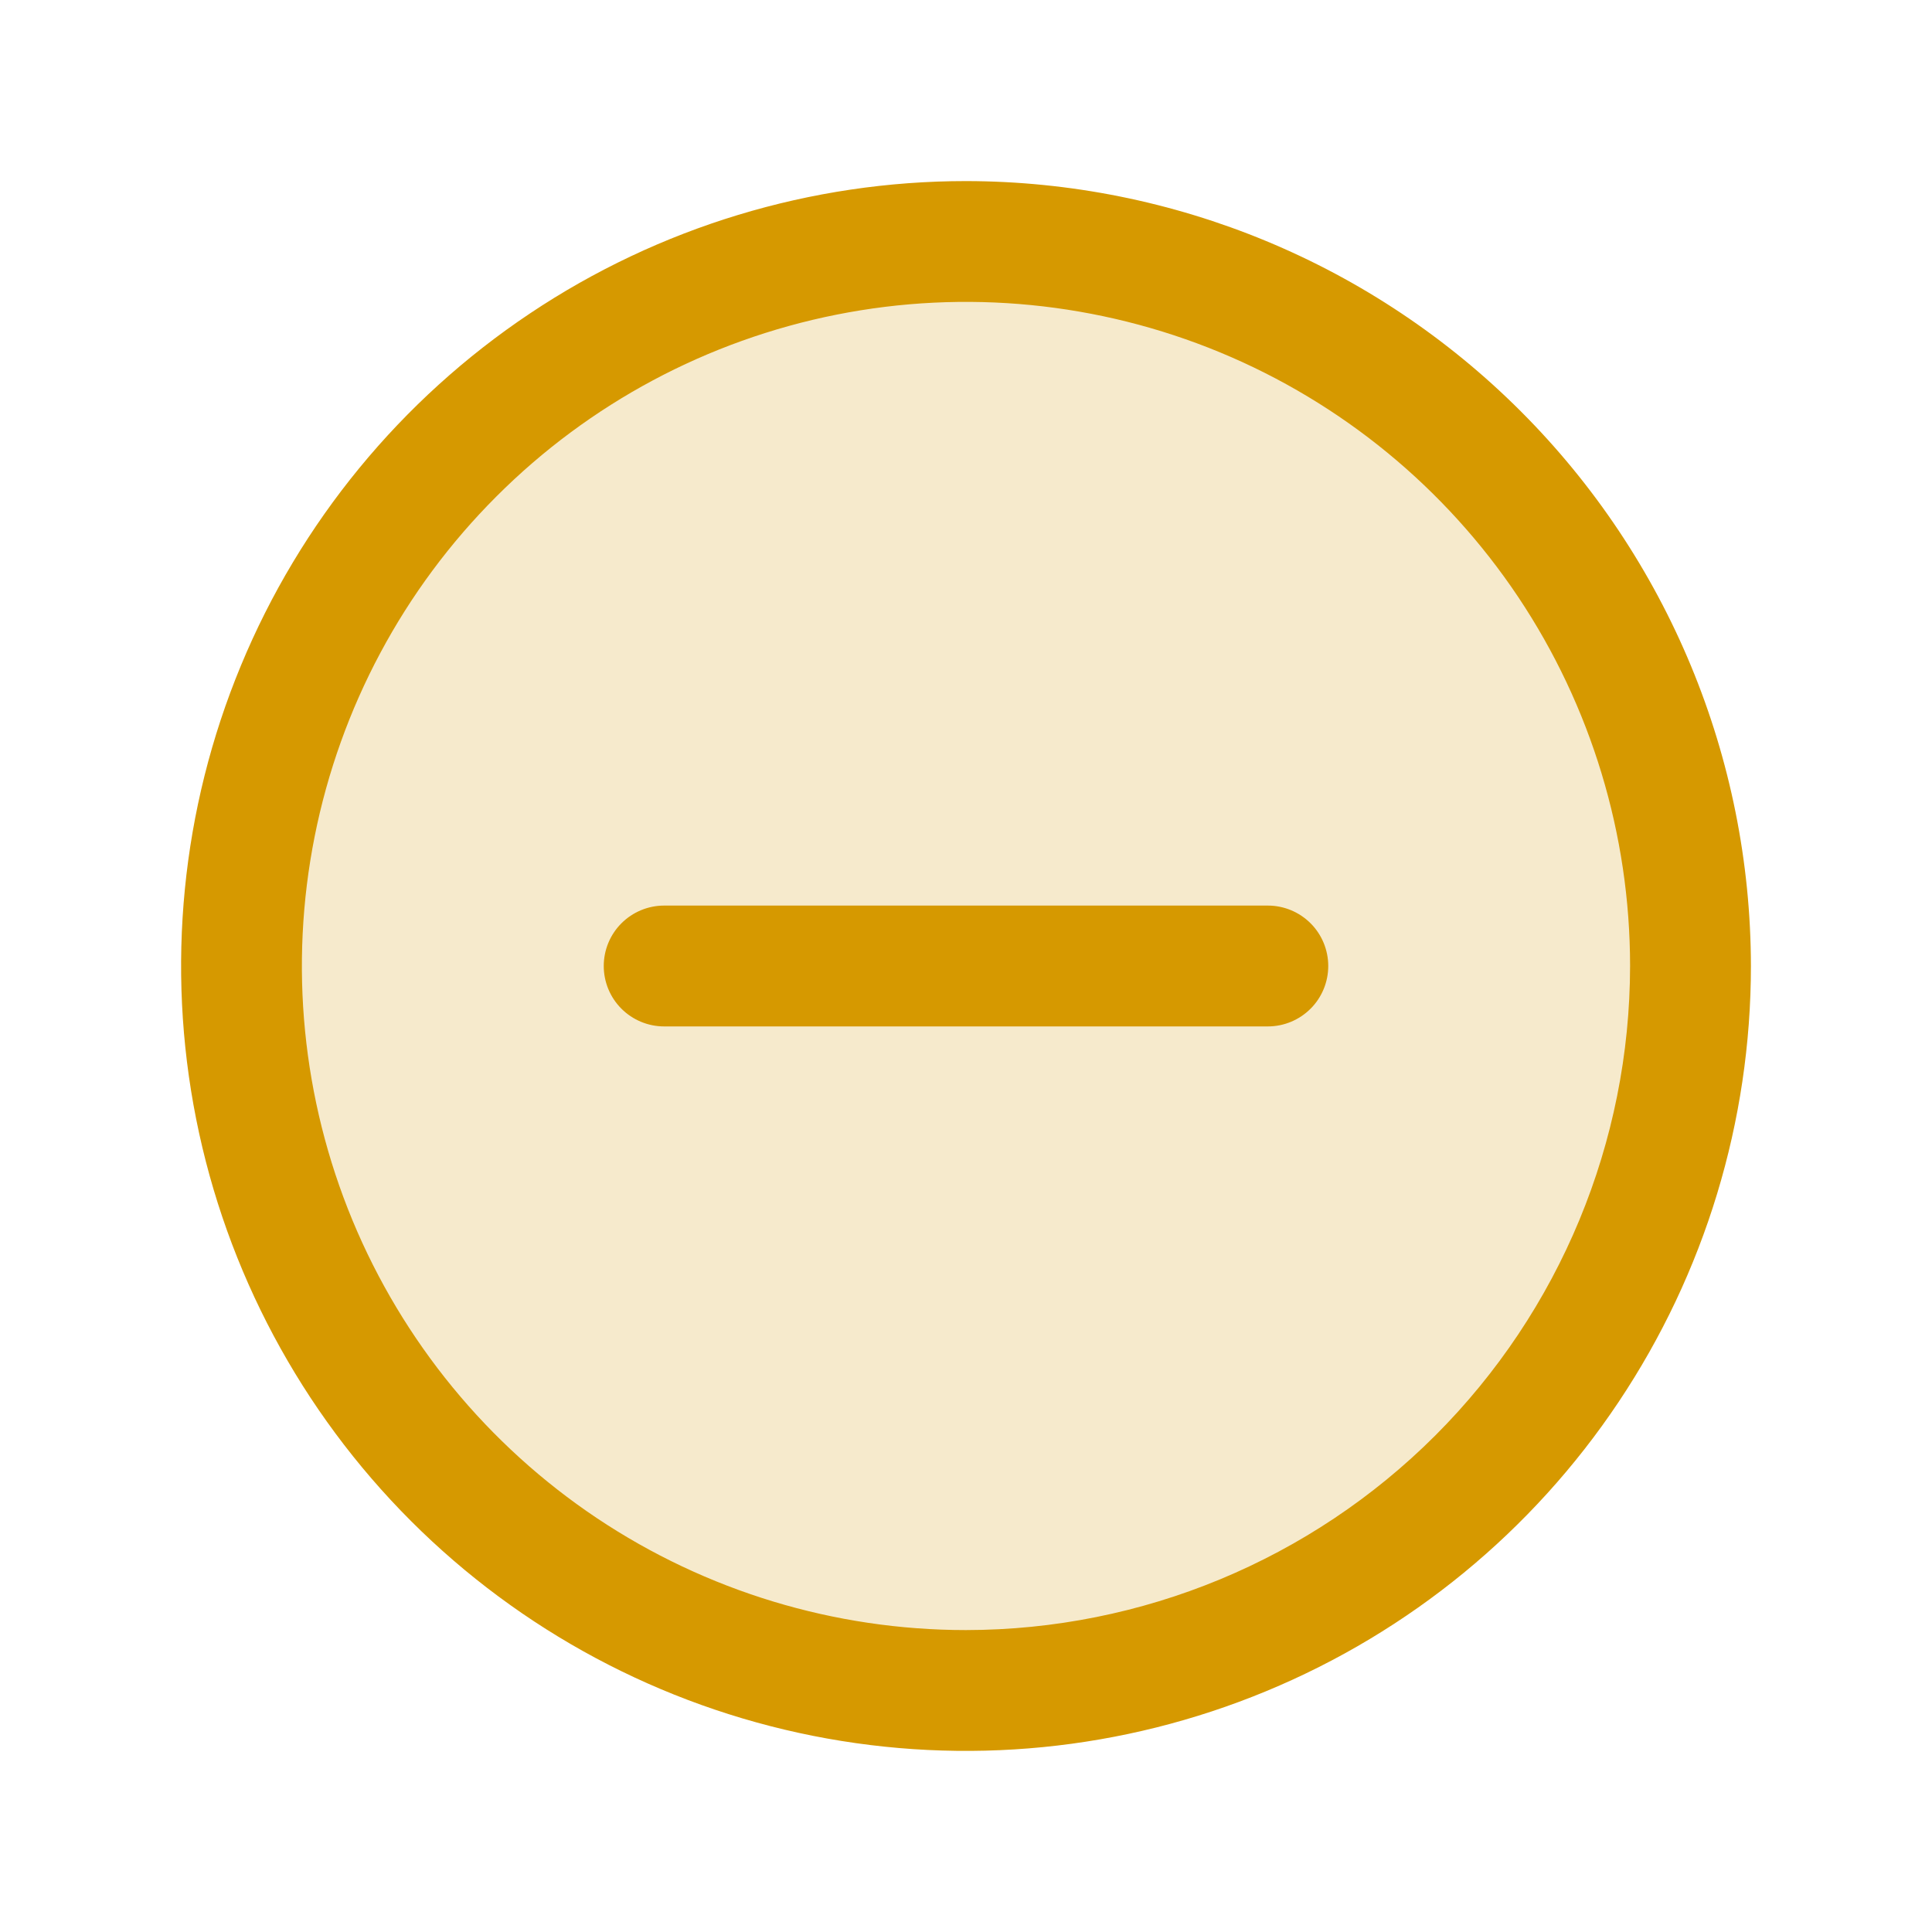 <svg width="22" height="22" viewBox="0 0 22 22" fill="none" xmlns="http://www.w3.org/2000/svg">
<g id="MinusCircle">
<path id="Vector" opacity="0.2" d="M19.25 11C19.25 12.632 18.766 14.227 17.86 15.584C16.953 16.94 15.665 17.998 14.157 18.622C12.65 19.246 10.991 19.41 9.391 19.091C7.79 18.773 6.32 17.987 5.166 16.834C4.013 15.68 3.227 14.21 2.909 12.61C2.59 11.009 2.754 9.35 3.378 7.843C4.002 6.335 5.06 5.047 6.417 4.14C7.773 3.234 9.368 2.75 11 2.75C13.188 2.75 15.287 3.619 16.834 5.166C18.381 6.714 19.25 8.812 19.25 11Z" fill="#D69900"/>
<path id="Vector_2" d="M15.125 11C15.125 11.182 15.053 11.357 14.924 11.486C14.795 11.615 14.62 11.688 14.438 11.688H7.562C7.38 11.688 7.205 11.615 7.076 11.486C6.947 11.357 6.875 11.182 6.875 11C6.875 10.818 6.947 10.643 7.076 10.514C7.205 10.385 7.38 10.312 7.562 10.312H14.438C14.62 10.312 14.795 10.385 14.924 10.514C15.053 10.643 15.125 10.818 15.125 11ZM19.938 11C19.938 12.768 19.413 14.496 18.431 15.965C17.449 17.435 16.053 18.581 14.42 19.257C12.787 19.934 10.99 20.111 9.256 19.766C7.523 19.421 5.93 18.57 4.68 17.32C3.43 16.07 2.579 14.477 2.234 12.744C1.889 11.01 2.066 9.213 2.743 7.58C3.419 5.947 4.565 4.551 6.035 3.569C7.504 2.587 9.232 2.062 11 2.062C13.37 2.065 15.641 3.007 17.317 4.683C18.993 6.359 19.935 8.63 19.938 11ZM18.562 11C18.562 9.504 18.119 8.042 17.288 6.798C16.457 5.555 15.276 4.586 13.894 4.013C12.512 3.441 10.992 3.291 9.525 3.583C8.058 3.875 6.71 4.595 5.653 5.653C4.595 6.71 3.875 8.058 3.583 9.525C3.291 10.992 3.441 12.512 4.013 13.894C4.586 15.276 5.555 16.457 6.798 17.288C8.042 18.119 9.504 18.562 11 18.562C13.005 18.56 14.927 17.763 16.345 16.345C17.763 14.927 18.56 13.005 18.562 11Z" fill="#D69900"/>
</g>
</svg>
